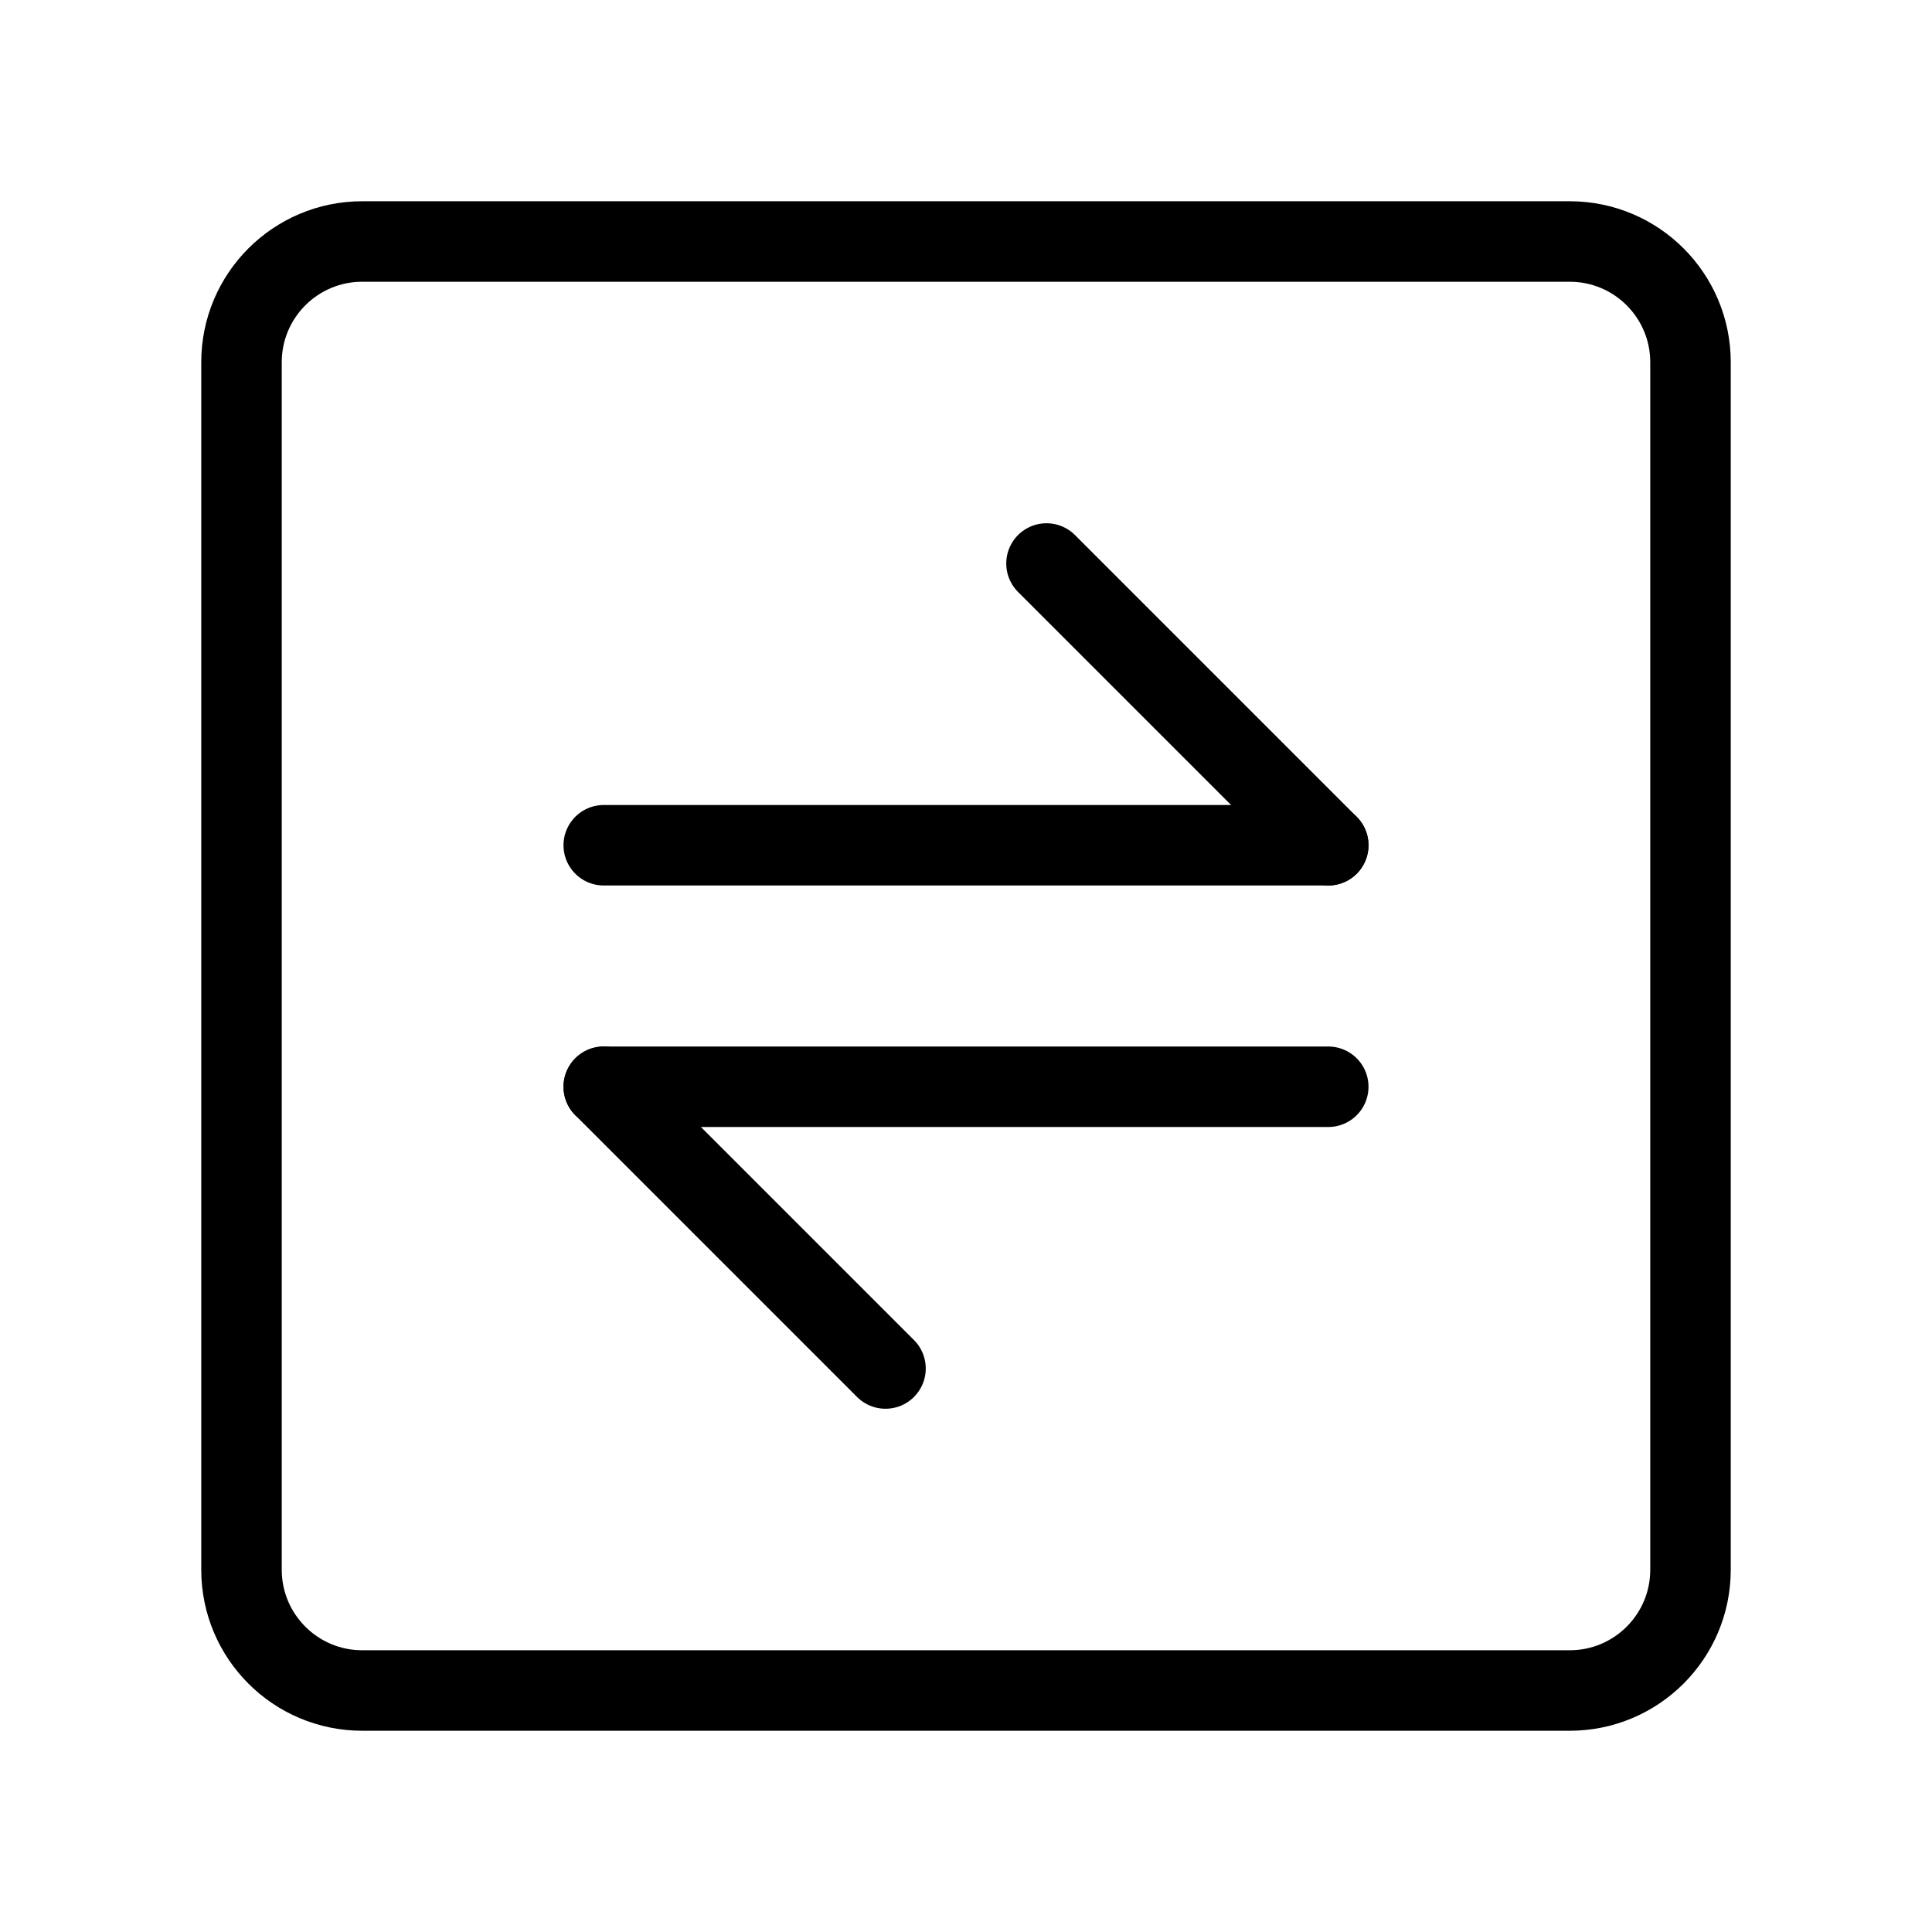 <svg viewBox="0 0 48 48" fill="none" xmlns="http://www.w3.org/2000/svg"><path d="M39 6H9C7.343 6 6 7.343 6 9V39C6 40.657 7.343 42 9 42H39C40.657 42 42 40.657 42 39V9C42 7.343 40.657 6 39 6Z" fill="none" stroke="currentColor" stroke-width="2" stroke-linecap="round" stroke-linejoin="round"/><path d="M15 21L33 21" stroke="currentColor" stroke-width="2" stroke-linecap="round" stroke-linejoin="round"/><path d="M15 27L33 27" stroke="currentColor" stroke-width="2" stroke-linecap="round" stroke-linejoin="round"/><path d="M33 21L26 14" stroke="currentColor" stroke-width="2" stroke-linecap="round" stroke-linejoin="round"/><path d="M22 34L15 27" stroke="currentColor" stroke-width="2" stroke-linecap="round" stroke-linejoin="round"/></svg>